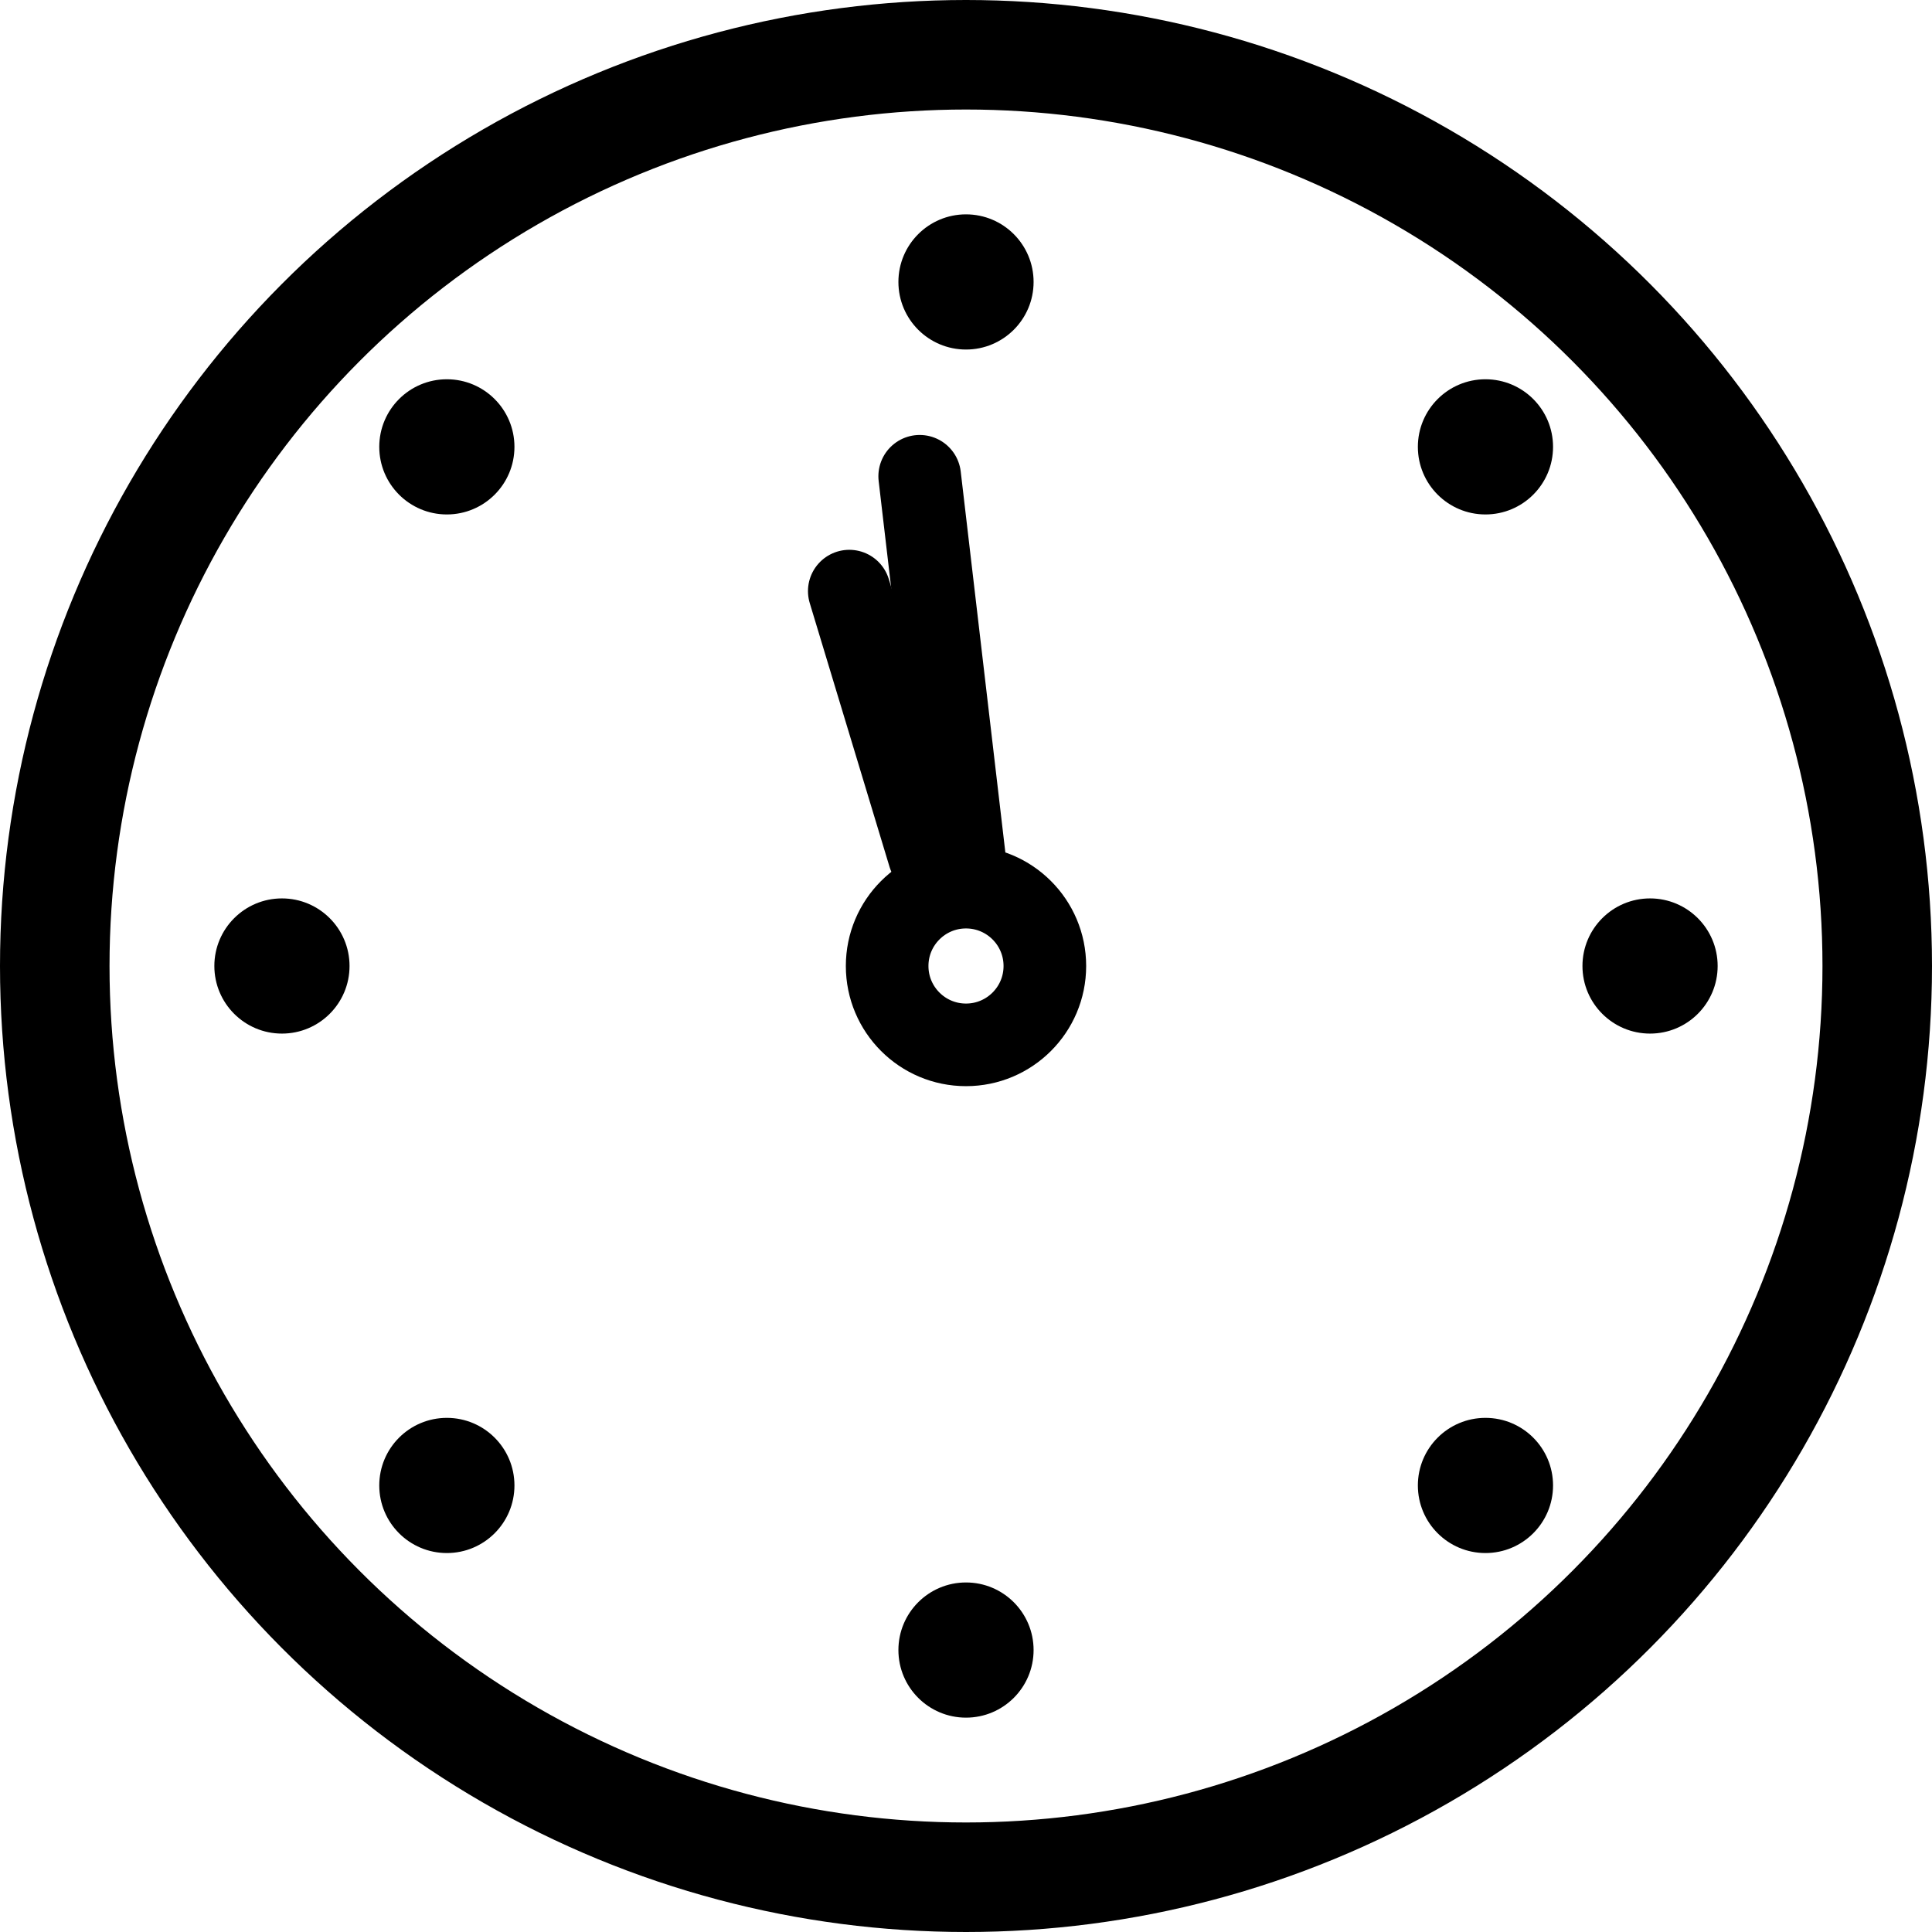 <?xml version="1.0" encoding="UTF-8"?>
<svg id="_レイヤー_2" data-name="レイヤー 2" xmlns="http://www.w3.org/2000/svg" viewBox="0 0 61.74 61.74">
  <defs>
    <style>
      .cls-1 {
        stroke-linejoin: round;
        stroke-width: 3.5px;
      }

      .cls-1, .cls-2 {
        fill: none;
        stroke: #000;
        stroke-linecap: round;
      }

      .cls-2 {
        stroke-miterlimit: 10;
        stroke-width: 2.64px;
      }
    </style>
  </defs>
  <g id="_レイヤー_8" data-name="レイヤー 8">
    <g>
      <circle class="cls-2" cx="30.87" cy="30.87" r="2.52"/>
      <line class="cls-2" x1="29.39" y1="15.22" x2="30.87" y2="27.85"/>
      <line class="cls-2" x1="29.69" y1="27.32" x2="27.14" y2="18.89"/>
      <circle class="cls-1" cx="30.87" cy="30.87" r="29.12"/>
      <circle cx="47.47" cy="14.28" r="2.16"/>
      <circle cx="52.73" cy="30.87" r="2.16"/>
      <circle cx="30.87" cy="9.01" r="2.16"/>
      <circle cx="47.47" cy="47.47" r="2.16"/>
      <circle cx="30.87" cy="52.73" r="2.16"/>
      <circle cx="14.28" cy="47.47" r="2.16"/>
      <circle cx="9.01" cy="30.87" r="2.16"/>
      <circle cx="14.28" cy="14.28" r="2.16"/>
    </g>
  </g>
</svg>
